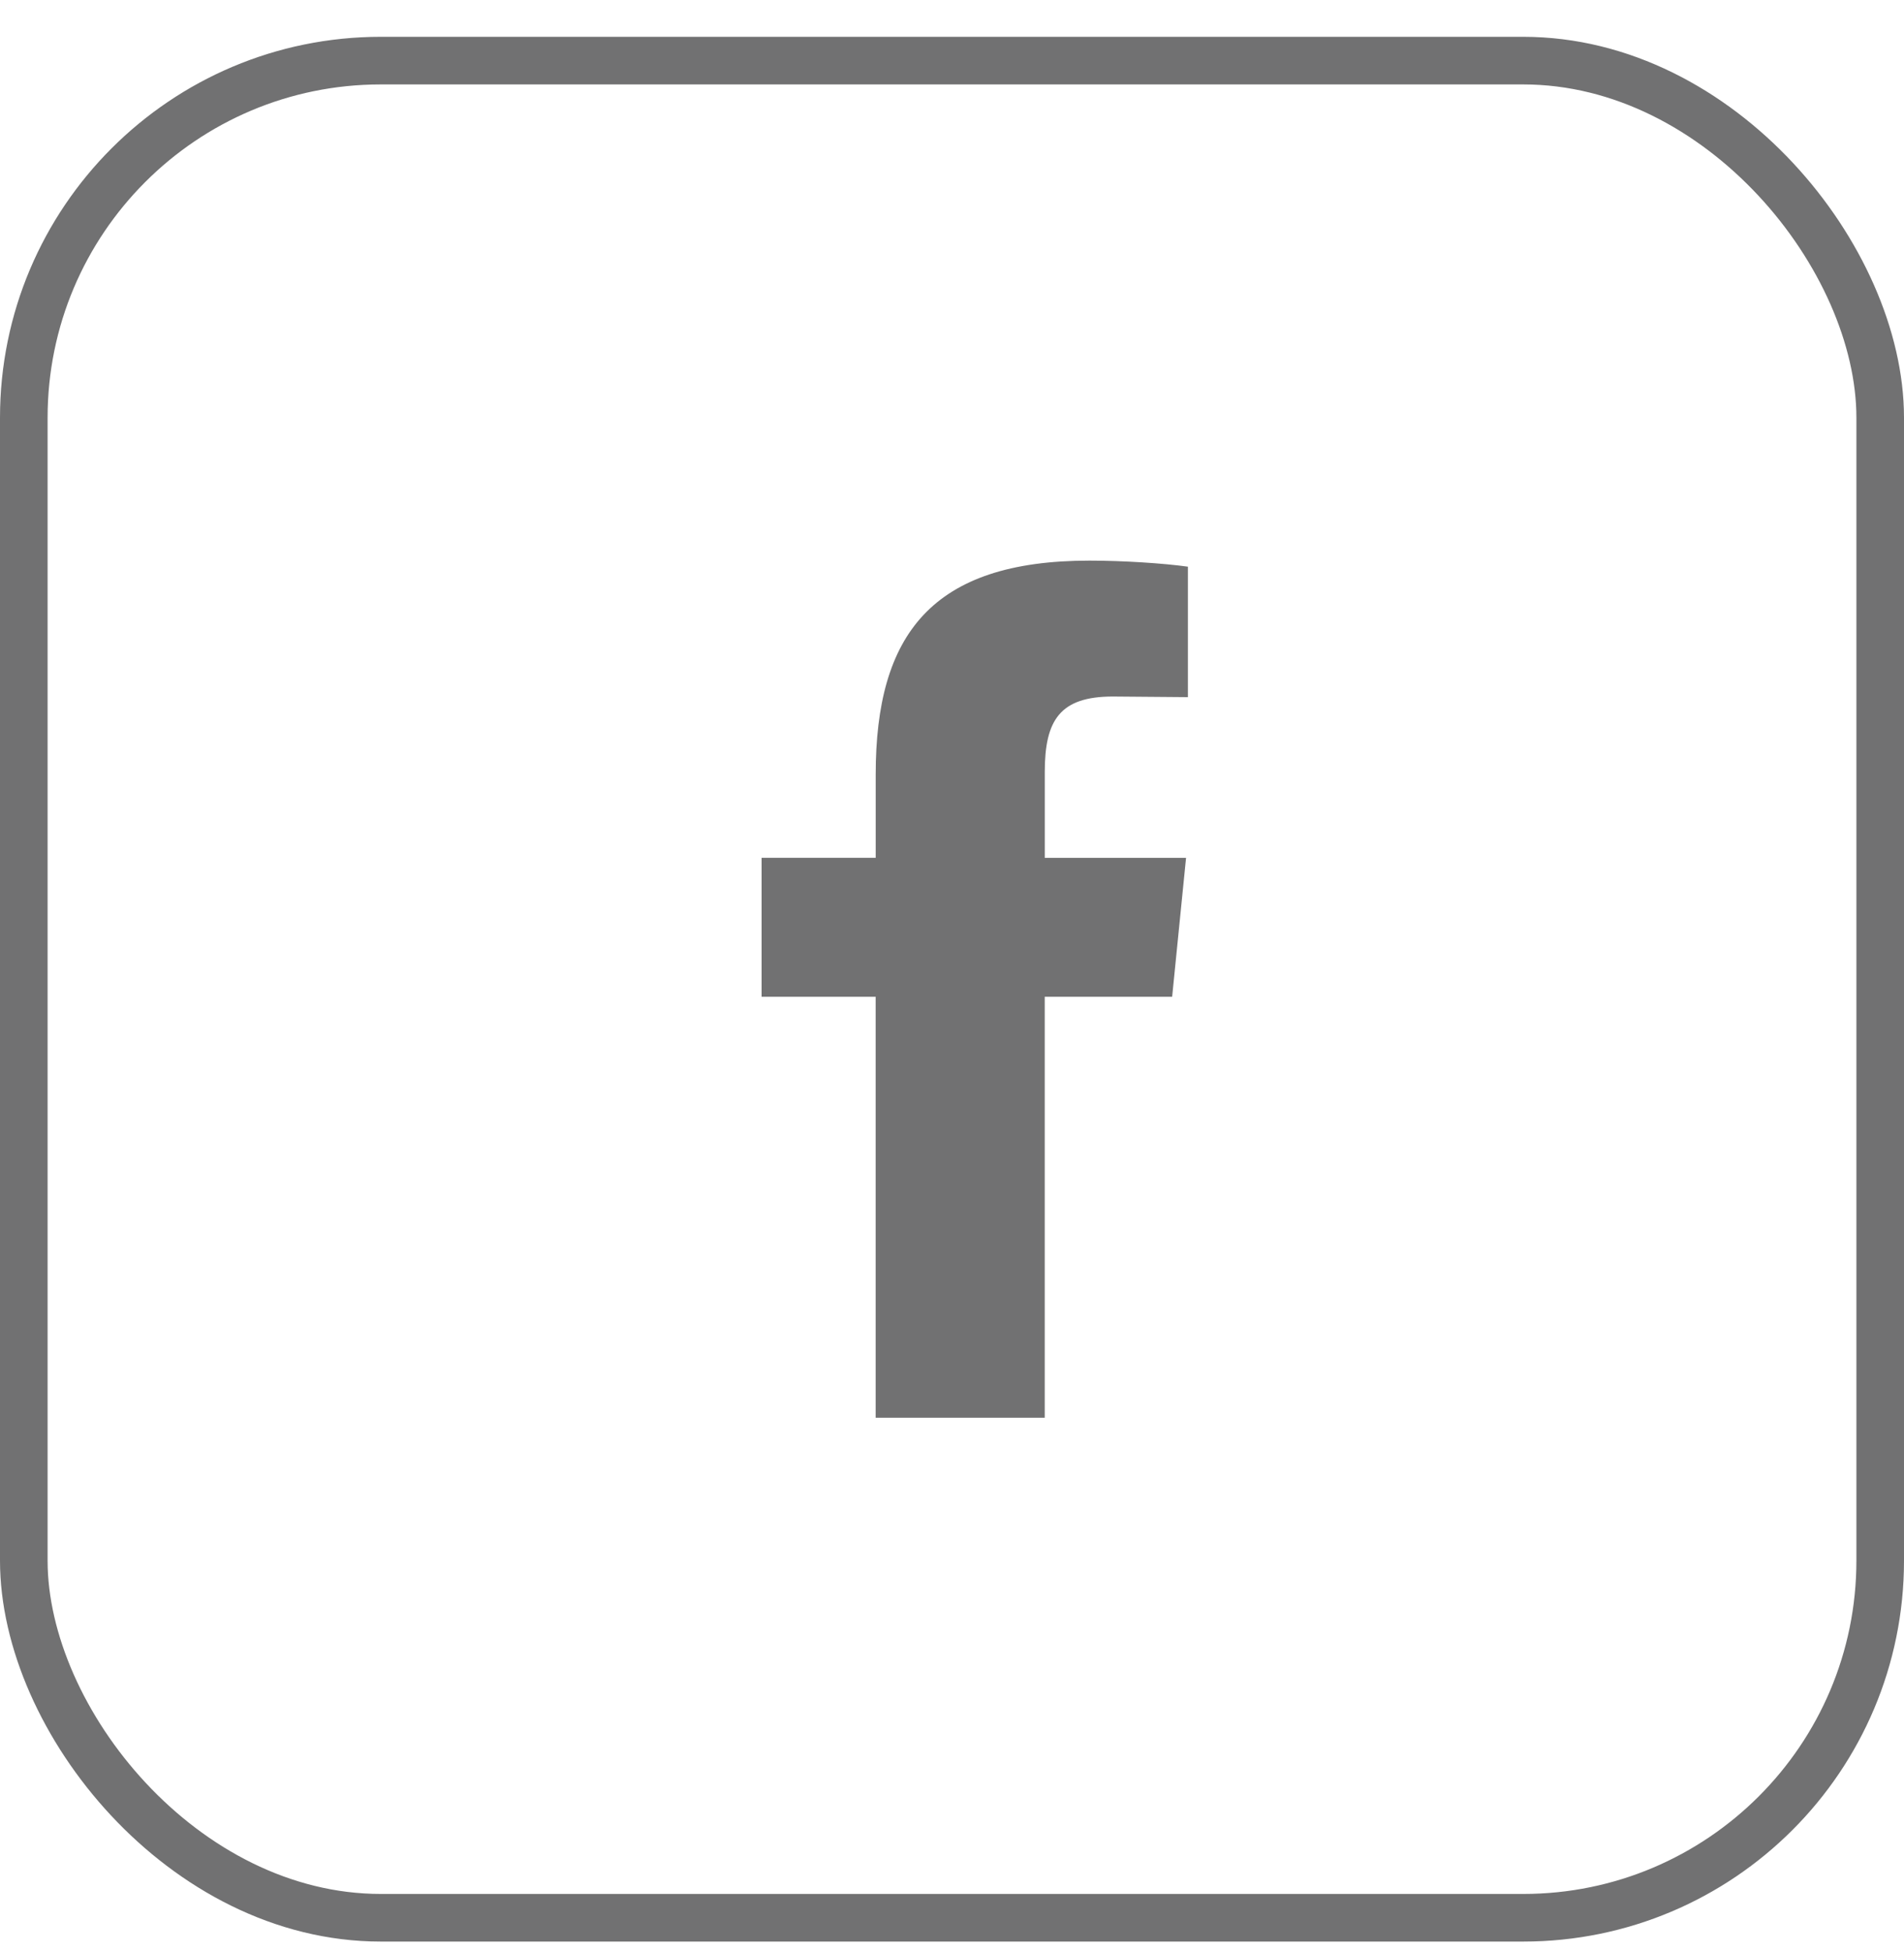 <svg width="40" height="41" viewBox="0 0 40 41" fill="none" xmlns="http://www.w3.org/2000/svg">
<rect x="0.5" y="1.273" width="39" height="39" rx="7.5" stroke="#717172"/>
<g clip-path="url(#clip0_561_4725)">
<path d="M23.382 14.627C22.266 14.627 21.949 15.122 21.949 16.214V18.015H24.917L24.625 20.932H21.948V29.773H18.396V20.932H16V18.014H18.397V16.264C18.397 13.32 19.578 11.773 22.888 11.773C23.598 11.773 24.448 11.829 24.956 11.9V14.64" fill="#717172"/>
</g>
<defs>
<clipPath id="clip0_561_4725">
<rect width="18" height="18" fill="white" transform="translate(11 11.773)"/>
</clipPath>
</defs>
</svg>
